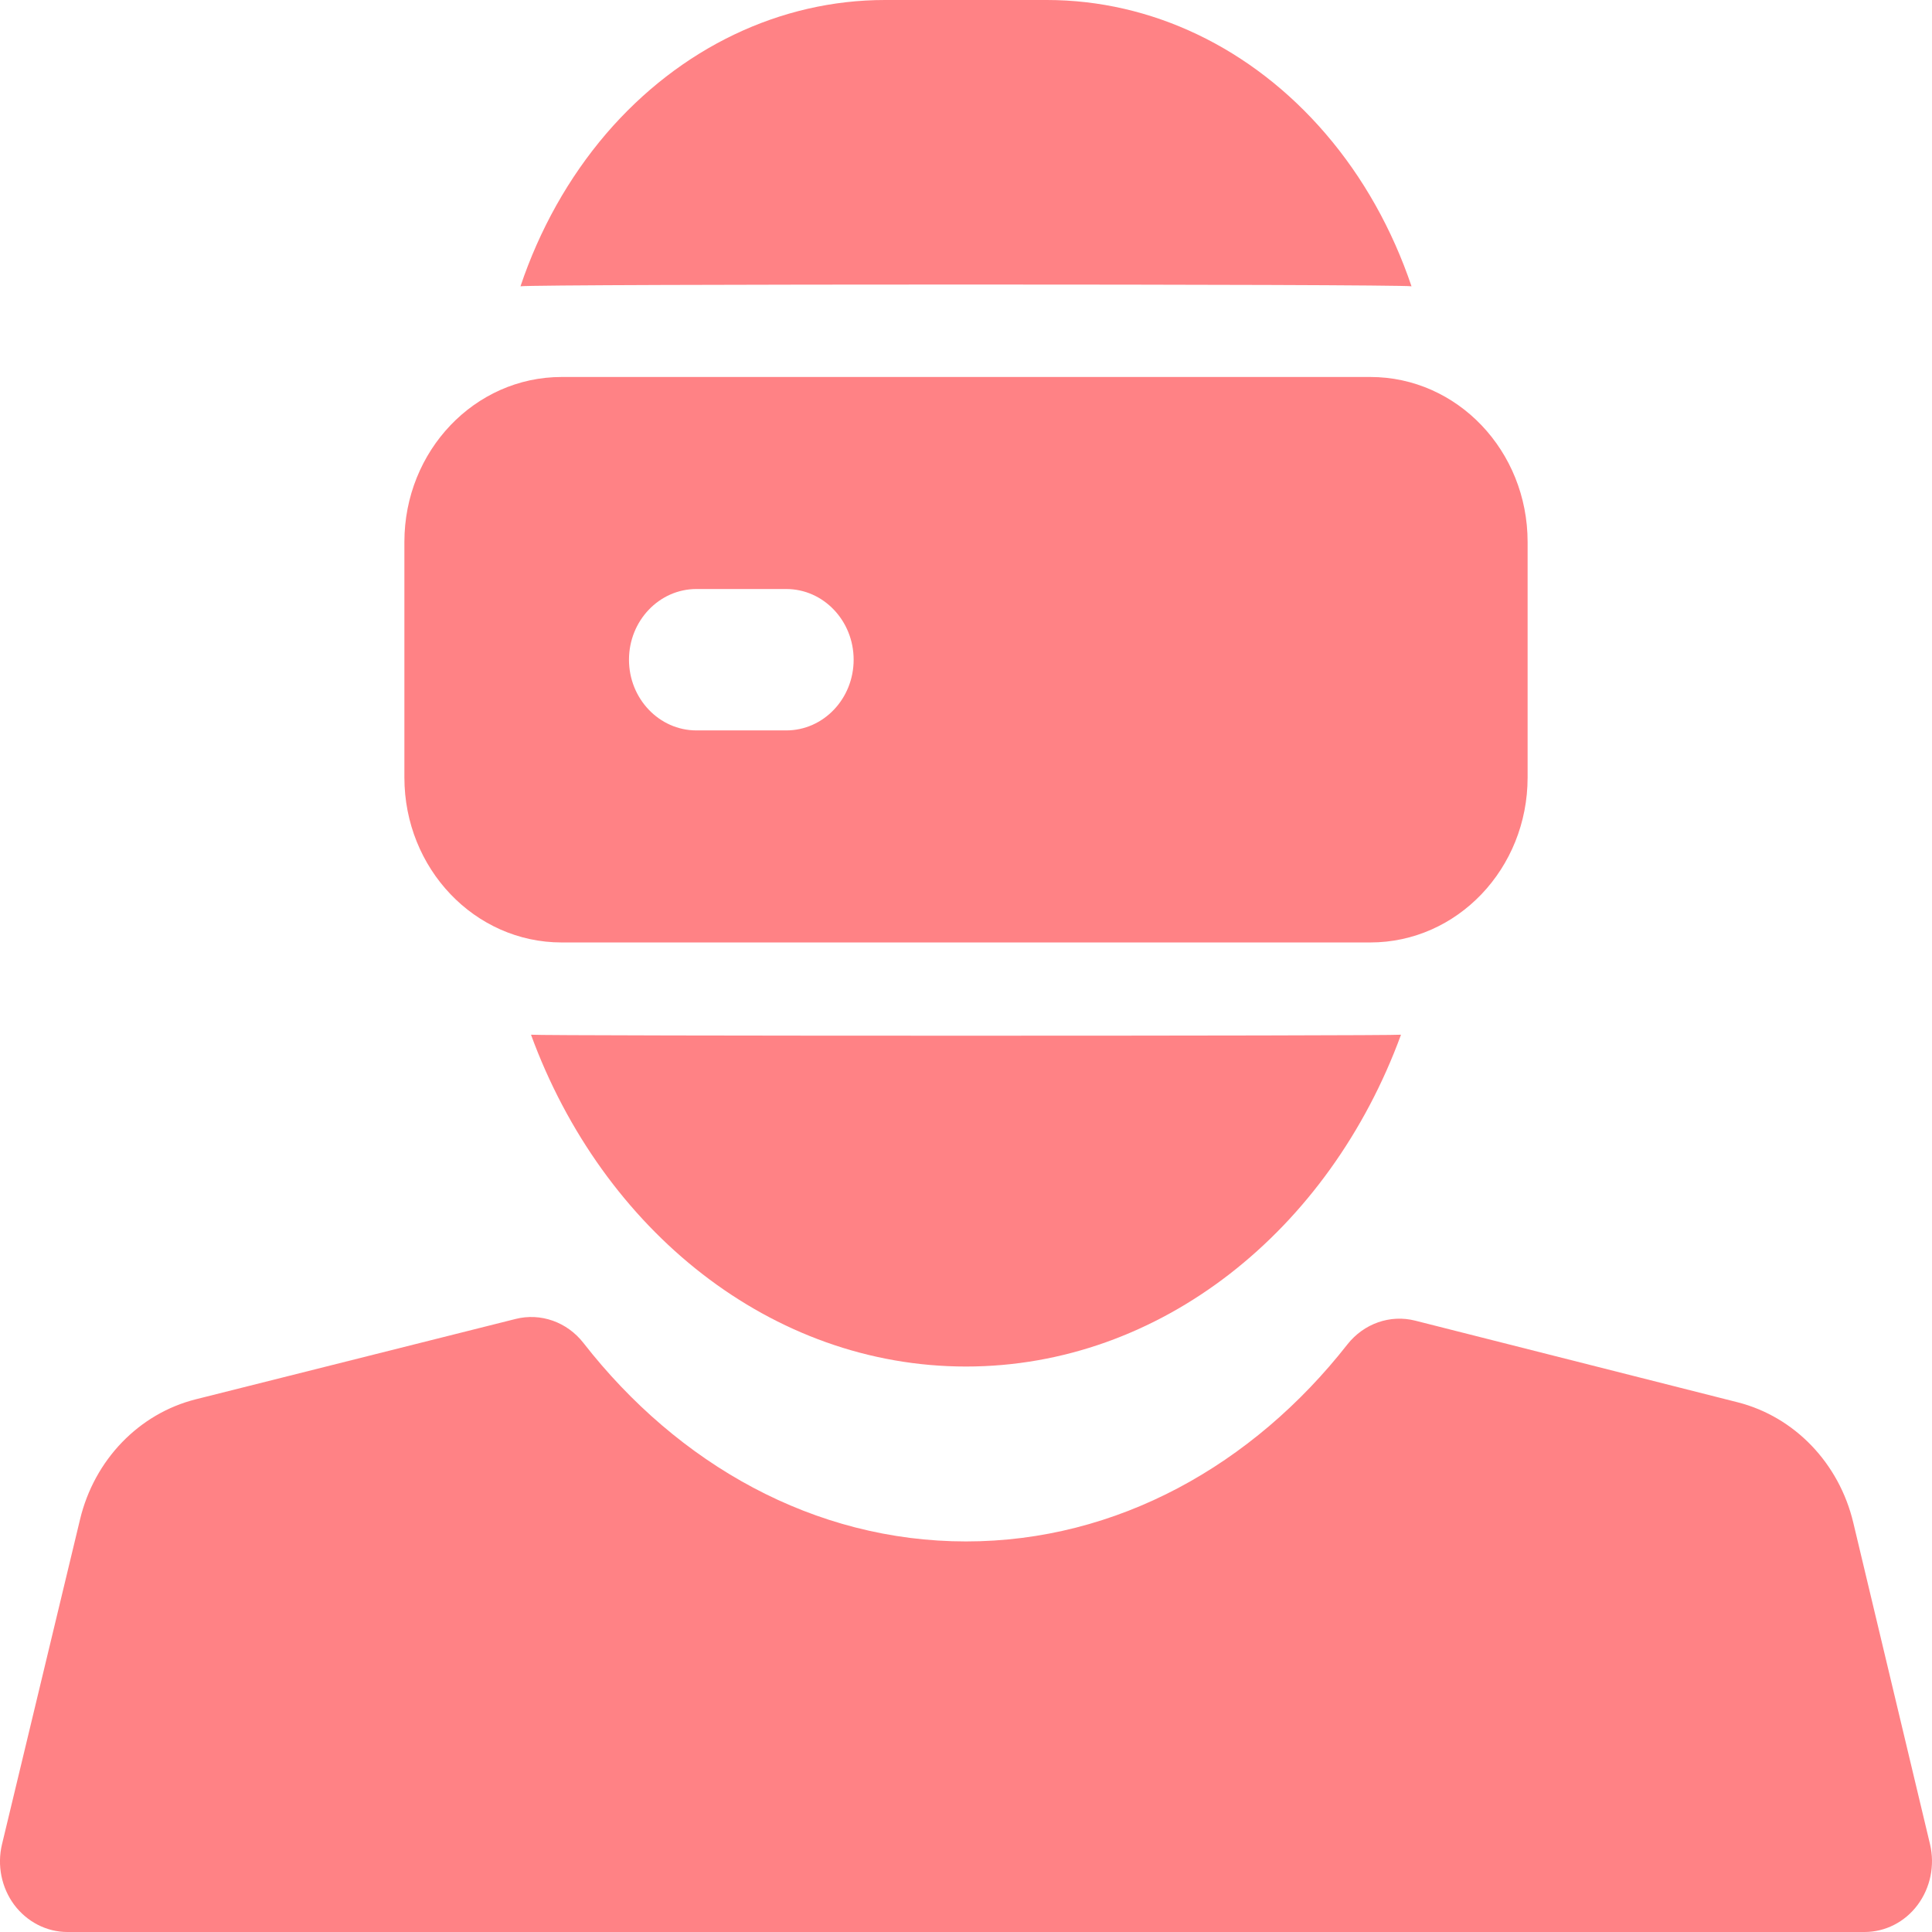 <svg width="32" height="32" viewBox="0 0 32 32" fill="none" xmlns="http://www.w3.org/2000/svg">
<path fill-rule="evenodd" clip-rule="evenodd" d="M16 25.531C13.486 25.531 11.231 24.254 9.664 22.244C9.393 21.896 8.955 21.741 8.54 21.846L3.246 23.176C2.303 23.412 1.563 24.178 1.326 25.165L0.034 30.544C-0.051 30.893 0.024 31.265 0.235 31.549C0.448 31.833 0.773 32 1.116 32H30.883C31.227 32 31.552 31.834 31.763 31.55C31.974 31.266 32.05 30.895 31.967 30.545L30.696 25.219C30.461 24.233 29.722 23.465 28.78 23.226L23.44 21.874C23.025 21.769 22.589 21.922 22.316 22.269C20.751 24.265 18.503 25.531 16 25.531Z" fill="#FF8285"/>
<path fill-rule="evenodd" clip-rule="evenodd" d="M22.697 6.244H9.302C7.863 6.244 6.698 7.468 6.698 8.976V12.878C6.698 14.386 7.863 15.61 9.302 15.61H22.697C24.137 15.61 25.302 14.386 25.302 12.878V8.976C25.302 7.468 24.137 6.244 22.697 6.244ZM11.535 12.098H13.023C13.639 12.098 14.139 11.573 14.139 10.927C14.139 10.281 13.639 9.756 13.023 9.756H11.535C10.919 9.756 10.418 10.281 10.418 10.927C10.418 11.573 10.919 12.098 11.535 12.098Z" fill="#FF8285"/>
<path fill-rule="evenodd" clip-rule="evenodd" d="M8.795 17.138C9.982 20.382 12.778 22.634 16 22.634C19.222 22.634 22.017 20.382 23.205 17.138C23.04 17.16 8.96 17.16 8.795 17.138ZM8.621 4.742C8.842 4.703 23.157 4.703 23.379 4.742C23.062 3.804 22.581 2.942 21.958 2.217C20.734 0.79 19.07 0 17.339 0C16.457 0 15.541 0 14.657 0C12.928 0 11.264 0.79 10.04 2.215C9.418 2.942 8.936 3.804 8.621 4.742Z" fill="#FF8285"/>
</svg>
